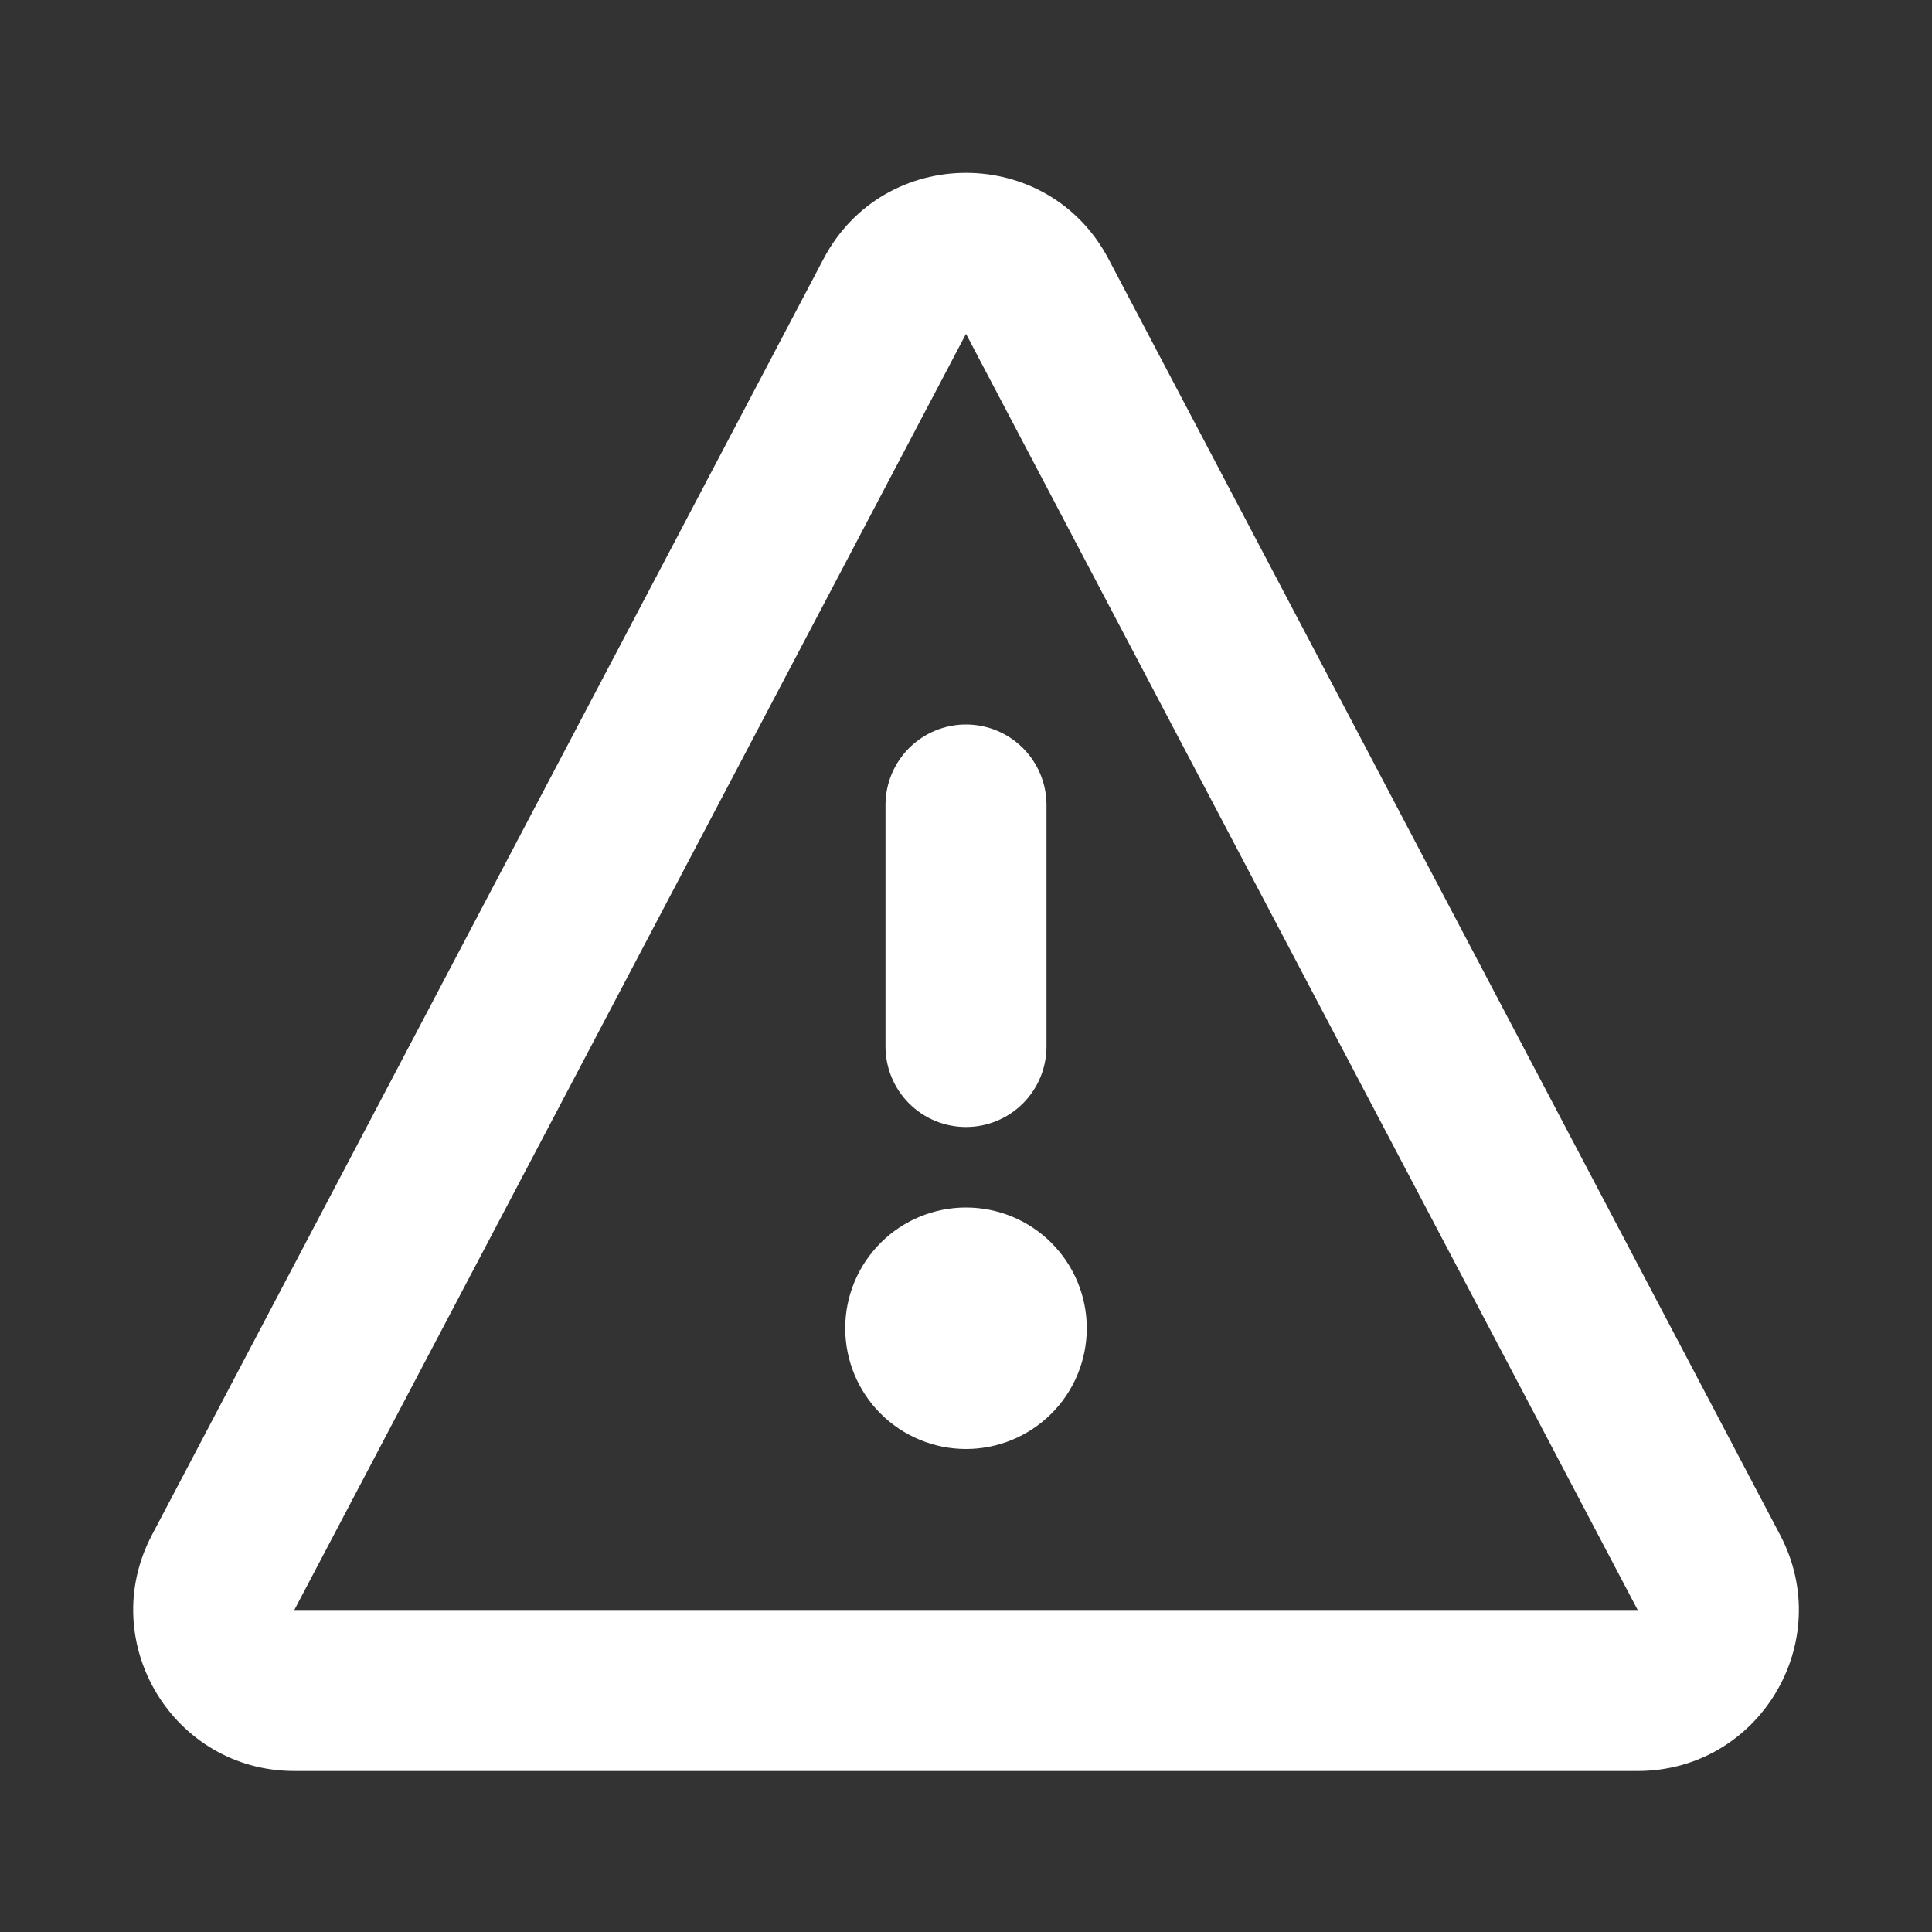<svg width="39" height="39" viewBox="0 0 39 39" fill="none" xmlns="http://www.w3.org/2000/svg">
<rect x="0" y="0" width="39" height="39" fill="#333333" stroke="none"/>
<path d="M19.5 22.75C19.069 22.75 18.656 22.579 18.351 22.274C18.046 21.969 17.875 21.556 17.875 21.125V16.25C17.875 15.819 18.046 15.406 18.351 15.101C18.656 14.796 19.069 14.625 19.5 14.625C19.931 14.625 20.344 14.796 20.649 15.101C20.954 15.406 21.125 15.819 21.125 16.25V21.125C21.125 21.556 20.954 21.969 20.649 22.274C20.344 22.579 19.931 22.75 19.5 22.75ZM17.062 26.812C17.062 26.166 17.319 25.546 17.776 25.089C18.233 24.632 18.854 24.375 19.5 24.375C20.146 24.375 20.767 24.632 21.224 25.089C21.681 25.546 21.938 26.166 21.938 26.812C21.938 27.459 21.681 28.079 21.224 28.536C20.767 28.993 20.146 29.25 19.5 29.25C18.854 29.25 18.233 28.993 17.776 28.536C17.319 28.079 17.062 27.459 17.062 26.812Z" fill="white"/>
<path d="M16.624 5.226C17.843 2.91 21.157 2.91 22.376 5.226L35.934 30.985C37.073 33.15 35.506 35.75 33.057 35.75H5.943C3.497 35.75 1.929 33.15 3.066 30.987L16.624 5.226ZM33.059 32.5L19.5 6.739L5.941 32.5H33.059Z" fill="white"/>
</svg>
